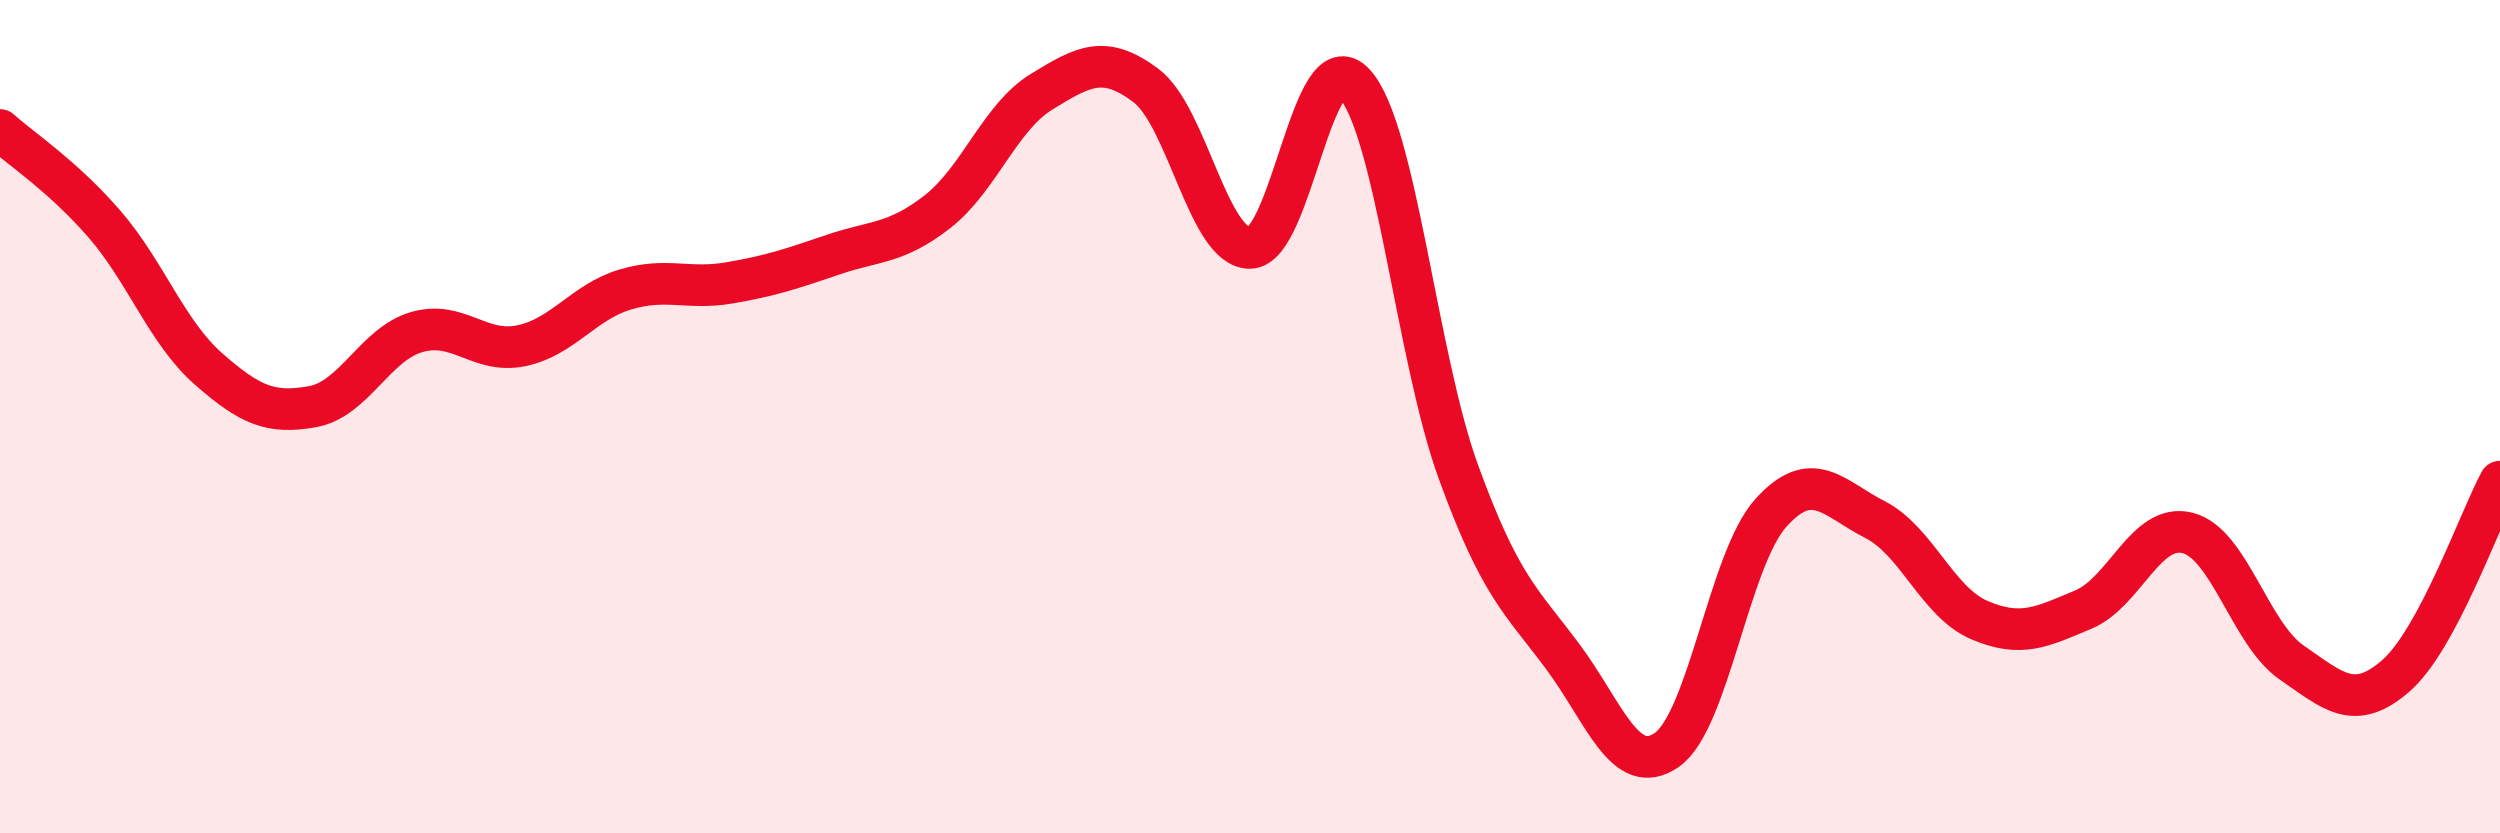 
    <svg width="60" height="20" viewBox="0 0 60 20" xmlns="http://www.w3.org/2000/svg">
      <path
        d="M 0,3.12 C 0.5,3.57 1.5,4.22 2.5,5.37 C 3.5,6.52 4,7.97 5,8.85 C 6,9.73 6.5,9.94 7.5,9.76 C 8.5,9.58 9,8.26 10,7.97 C 11,7.68 11.5,8.5 12.5,8.3 C 13.5,8.1 14,7.25 15,6.95 C 16,6.65 16.5,6.96 17.5,6.79 C 18.5,6.62 19,6.45 20,6.11 C 21,5.77 21.5,5.86 22.5,5.08 C 23.5,4.3 24,2.81 25,2.2 C 26,1.59 26.5,1.3 27.5,2.05 C 28.5,2.8 29,5.96 30,5.95 C 31,5.94 31.5,0.93 32.5,2 C 33.5,3.07 34,8.57 35,11.32 C 36,14.07 36.5,14.41 37.5,15.75 C 38.5,17.09 39,18.69 40,18 C 41,17.31 41.5,13.42 42.5,12.31 C 43.5,11.2 44,11.96 45,12.47 C 46,12.98 46.5,14.45 47.5,14.88 C 48.5,15.31 49,15.05 50,14.63 C 51,14.21 51.5,12.54 52.5,12.79 C 53.5,13.04 54,15.21 55,15.9 C 56,16.59 56.5,17.09 57.5,16.22 C 58.5,15.35 59.5,12.49 60,11.56L60 20L0 20Z"
        fill="#EB0A25"
        opacity="0.1"
        stroke-linecap="round"
        stroke-linejoin="round"
      />
      <path
        d="M 0,3.12 C 0.5,3.57 1.5,4.22 2.5,5.37 C 3.5,6.52 4,7.97 5,8.85 C 6,9.73 6.5,9.94 7.5,9.76 C 8.5,9.58 9,8.26 10,7.97 C 11,7.68 11.5,8.5 12.5,8.3 C 13.5,8.1 14,7.25 15,6.95 C 16,6.65 16.5,6.96 17.5,6.79 C 18.5,6.62 19,6.45 20,6.11 C 21,5.77 21.5,5.86 22.5,5.08 C 23.5,4.3 24,2.81 25,2.2 C 26,1.59 26.5,1.3 27.5,2.05 C 28.5,2.8 29,5.96 30,5.95 C 31,5.94 31.5,0.93 32.5,2 C 33.5,3.07 34,8.57 35,11.32 C 36,14.07 36.5,14.41 37.5,15.75 C 38.5,17.09 39,18.69 40,18 C 41,17.31 41.5,13.42 42.5,12.31 C 43.5,11.2 44,11.96 45,12.47 C 46,12.98 46.5,14.45 47.5,14.88 C 48.5,15.31 49,15.05 50,14.63 C 51,14.21 51.5,12.54 52.5,12.79 C 53.5,13.04 54,15.21 55,15.9 C 56,16.59 56.5,17.09 57.5,16.22 C 58.5,15.35 59.5,12.49 60,11.56"
        stroke="#EB0A25"
        stroke-width="1"
        fill="none"
        stroke-linecap="round"
        stroke-linejoin="round"
      />
    </svg>
  